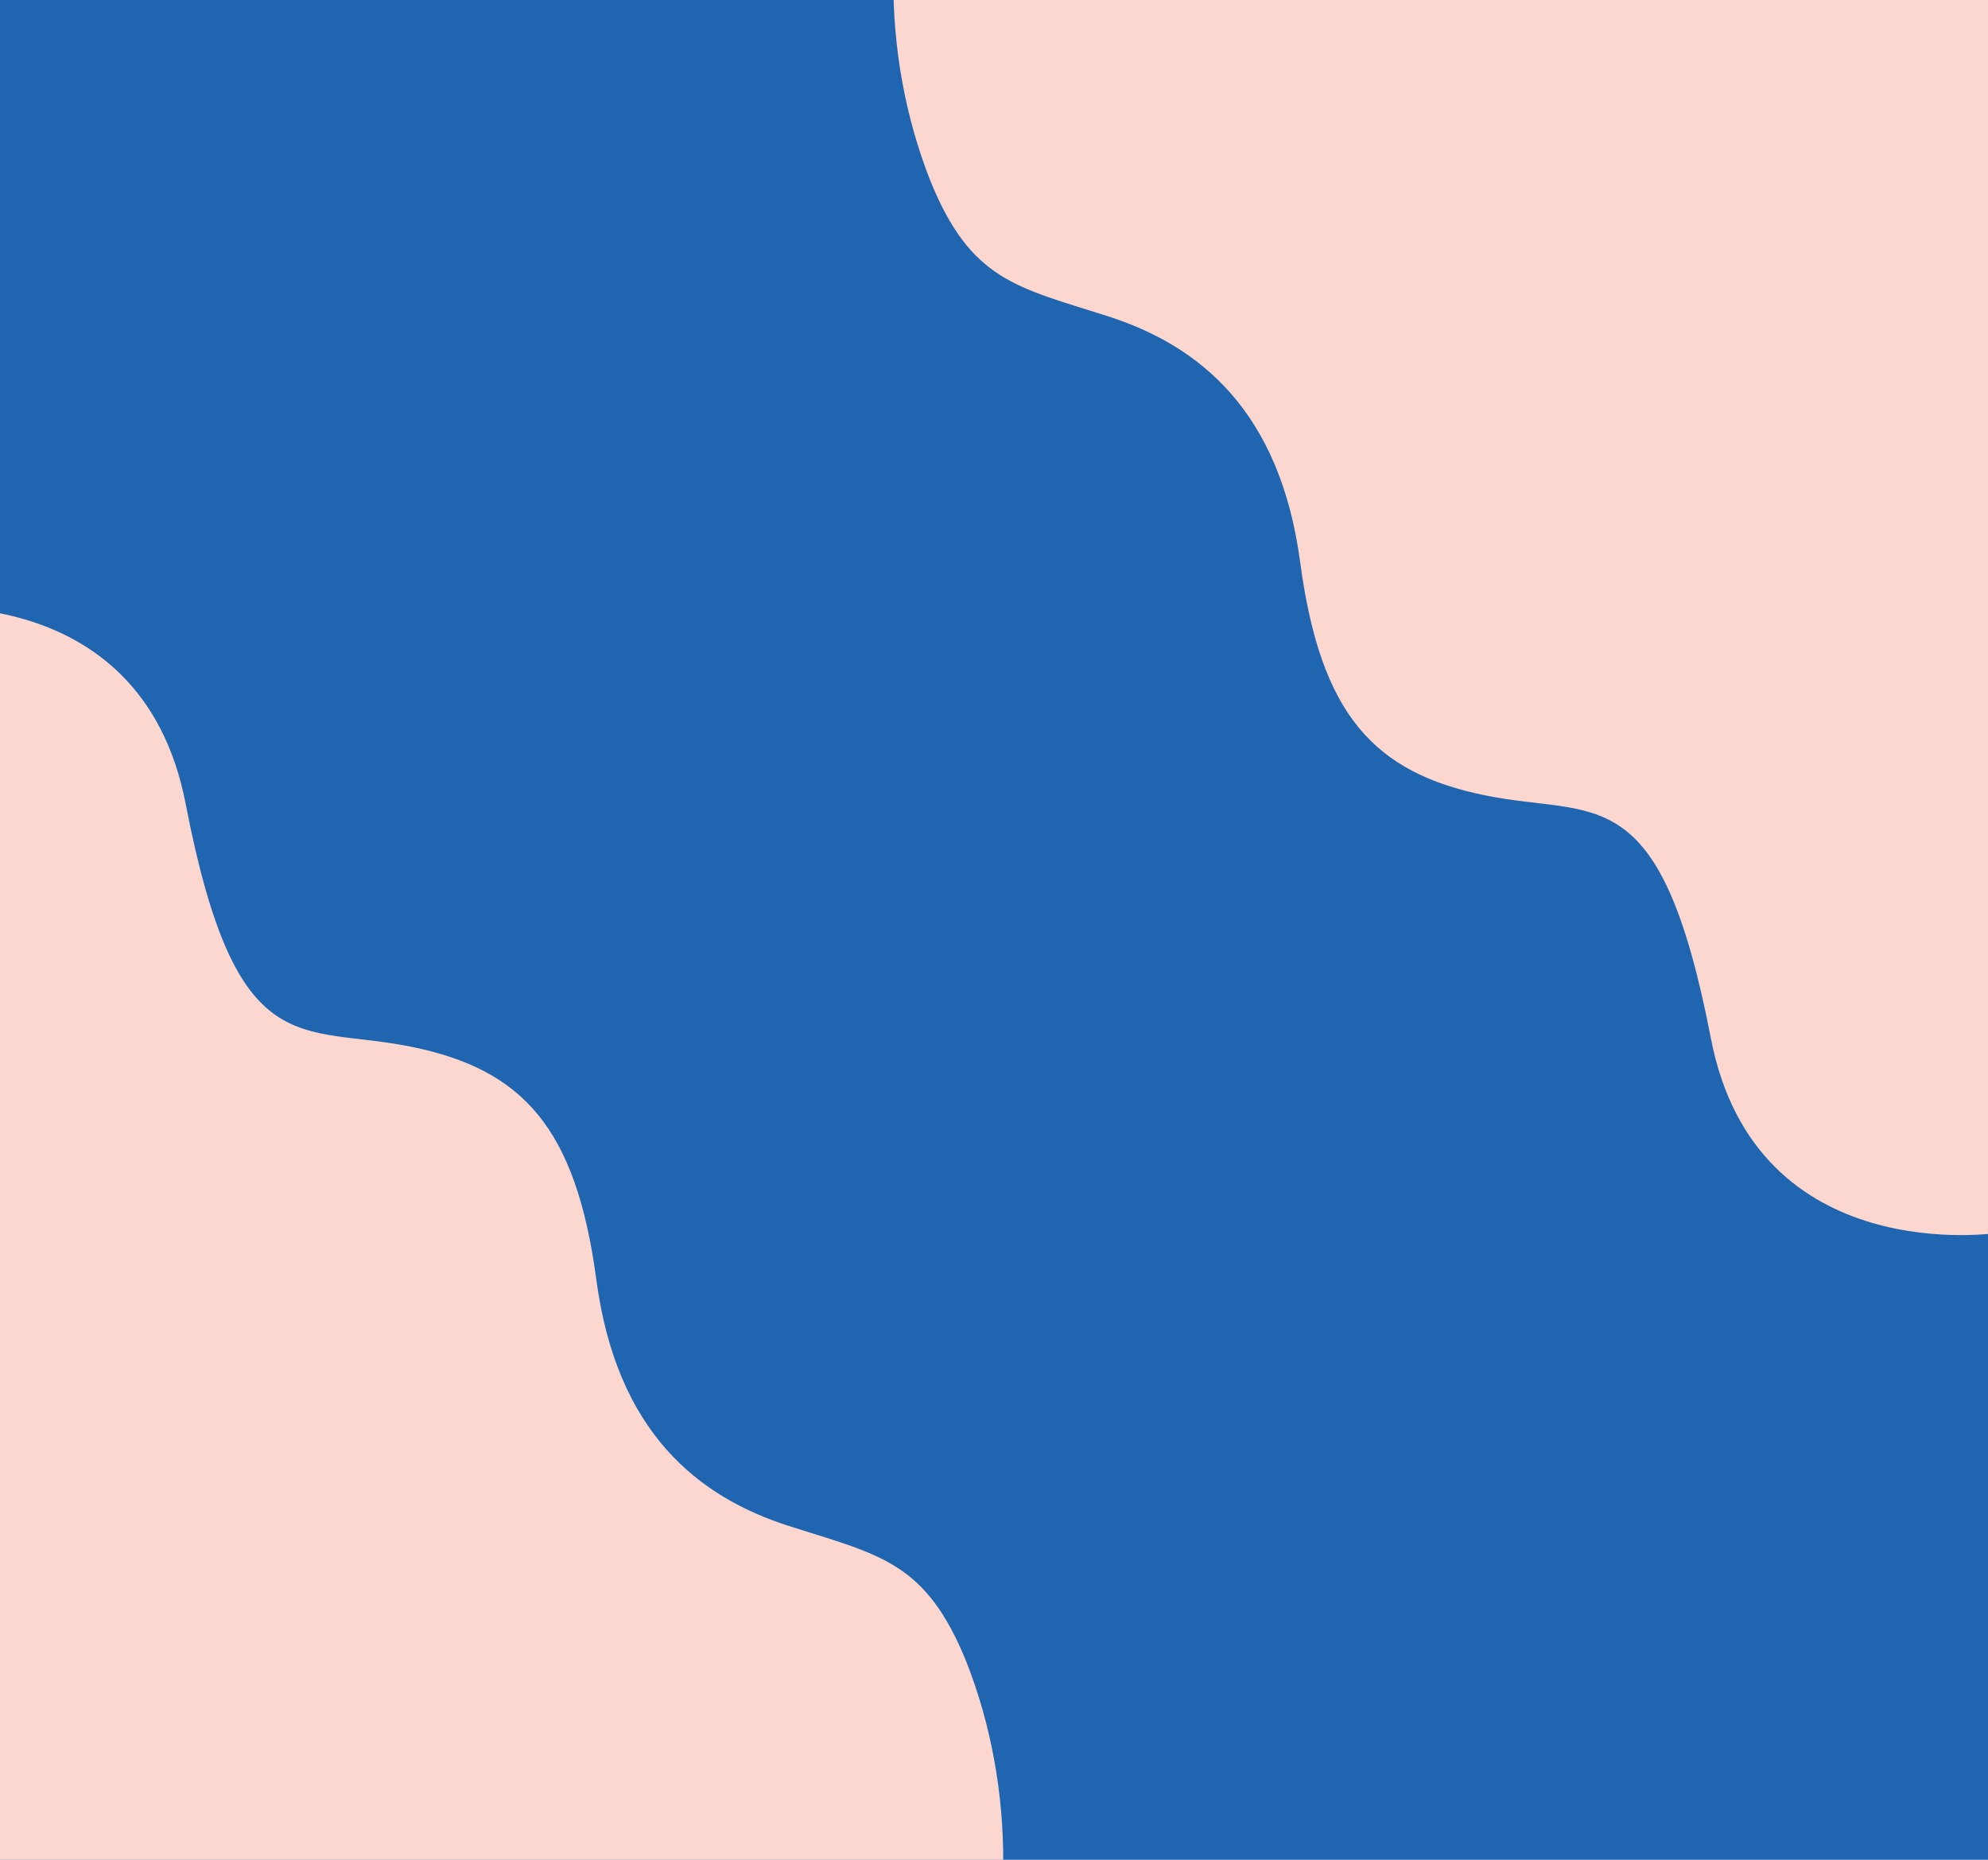 <svg width="248" height="232" viewBox="0 0 248 232" fill="none" xmlns="http://www.w3.org/2000/svg">
<g clip-path="url(#clip0_679_1419)">
<rect width="248" height="232" fill="#1F65AF"/>
<path d="M-13.139 232.335L-12.848 76.029C-12.848 76.029 17.547 71.214 23.164 100.282C29.487 133.003 37.397 127.755 51.307 130.58C65.218 133.406 71.864 140.68 74.396 159.664C76.929 178.649 87.043 186.729 98.427 190.366C109.81 194.003 115.504 194.808 120.564 207.331C123.627 215.117 125.198 223.711 125.15 232.415L-13.139 232.335Z" fill="#FBD7D0"/>
<path d="M249.731 -2.531L249.44 153.775C249.44 153.775 219.046 158.59 213.429 129.523C207.105 96.801 199.196 102.049 185.285 99.224C171.375 96.398 164.729 89.124 162.196 70.14C159.664 51.155 149.549 43.075 138.166 39.438C126.783 35.801 121.089 34.996 116.029 22.474C112.966 14.687 111.394 6.093 111.442 -2.61L249.731 -2.531Z" fill="#FBD7D0"/>
</g>
<defs>
<clipPath id="clip0_679_1419">
<rect width="248" height="232" fill="white"/>
</clipPath>
</defs>
</svg>
